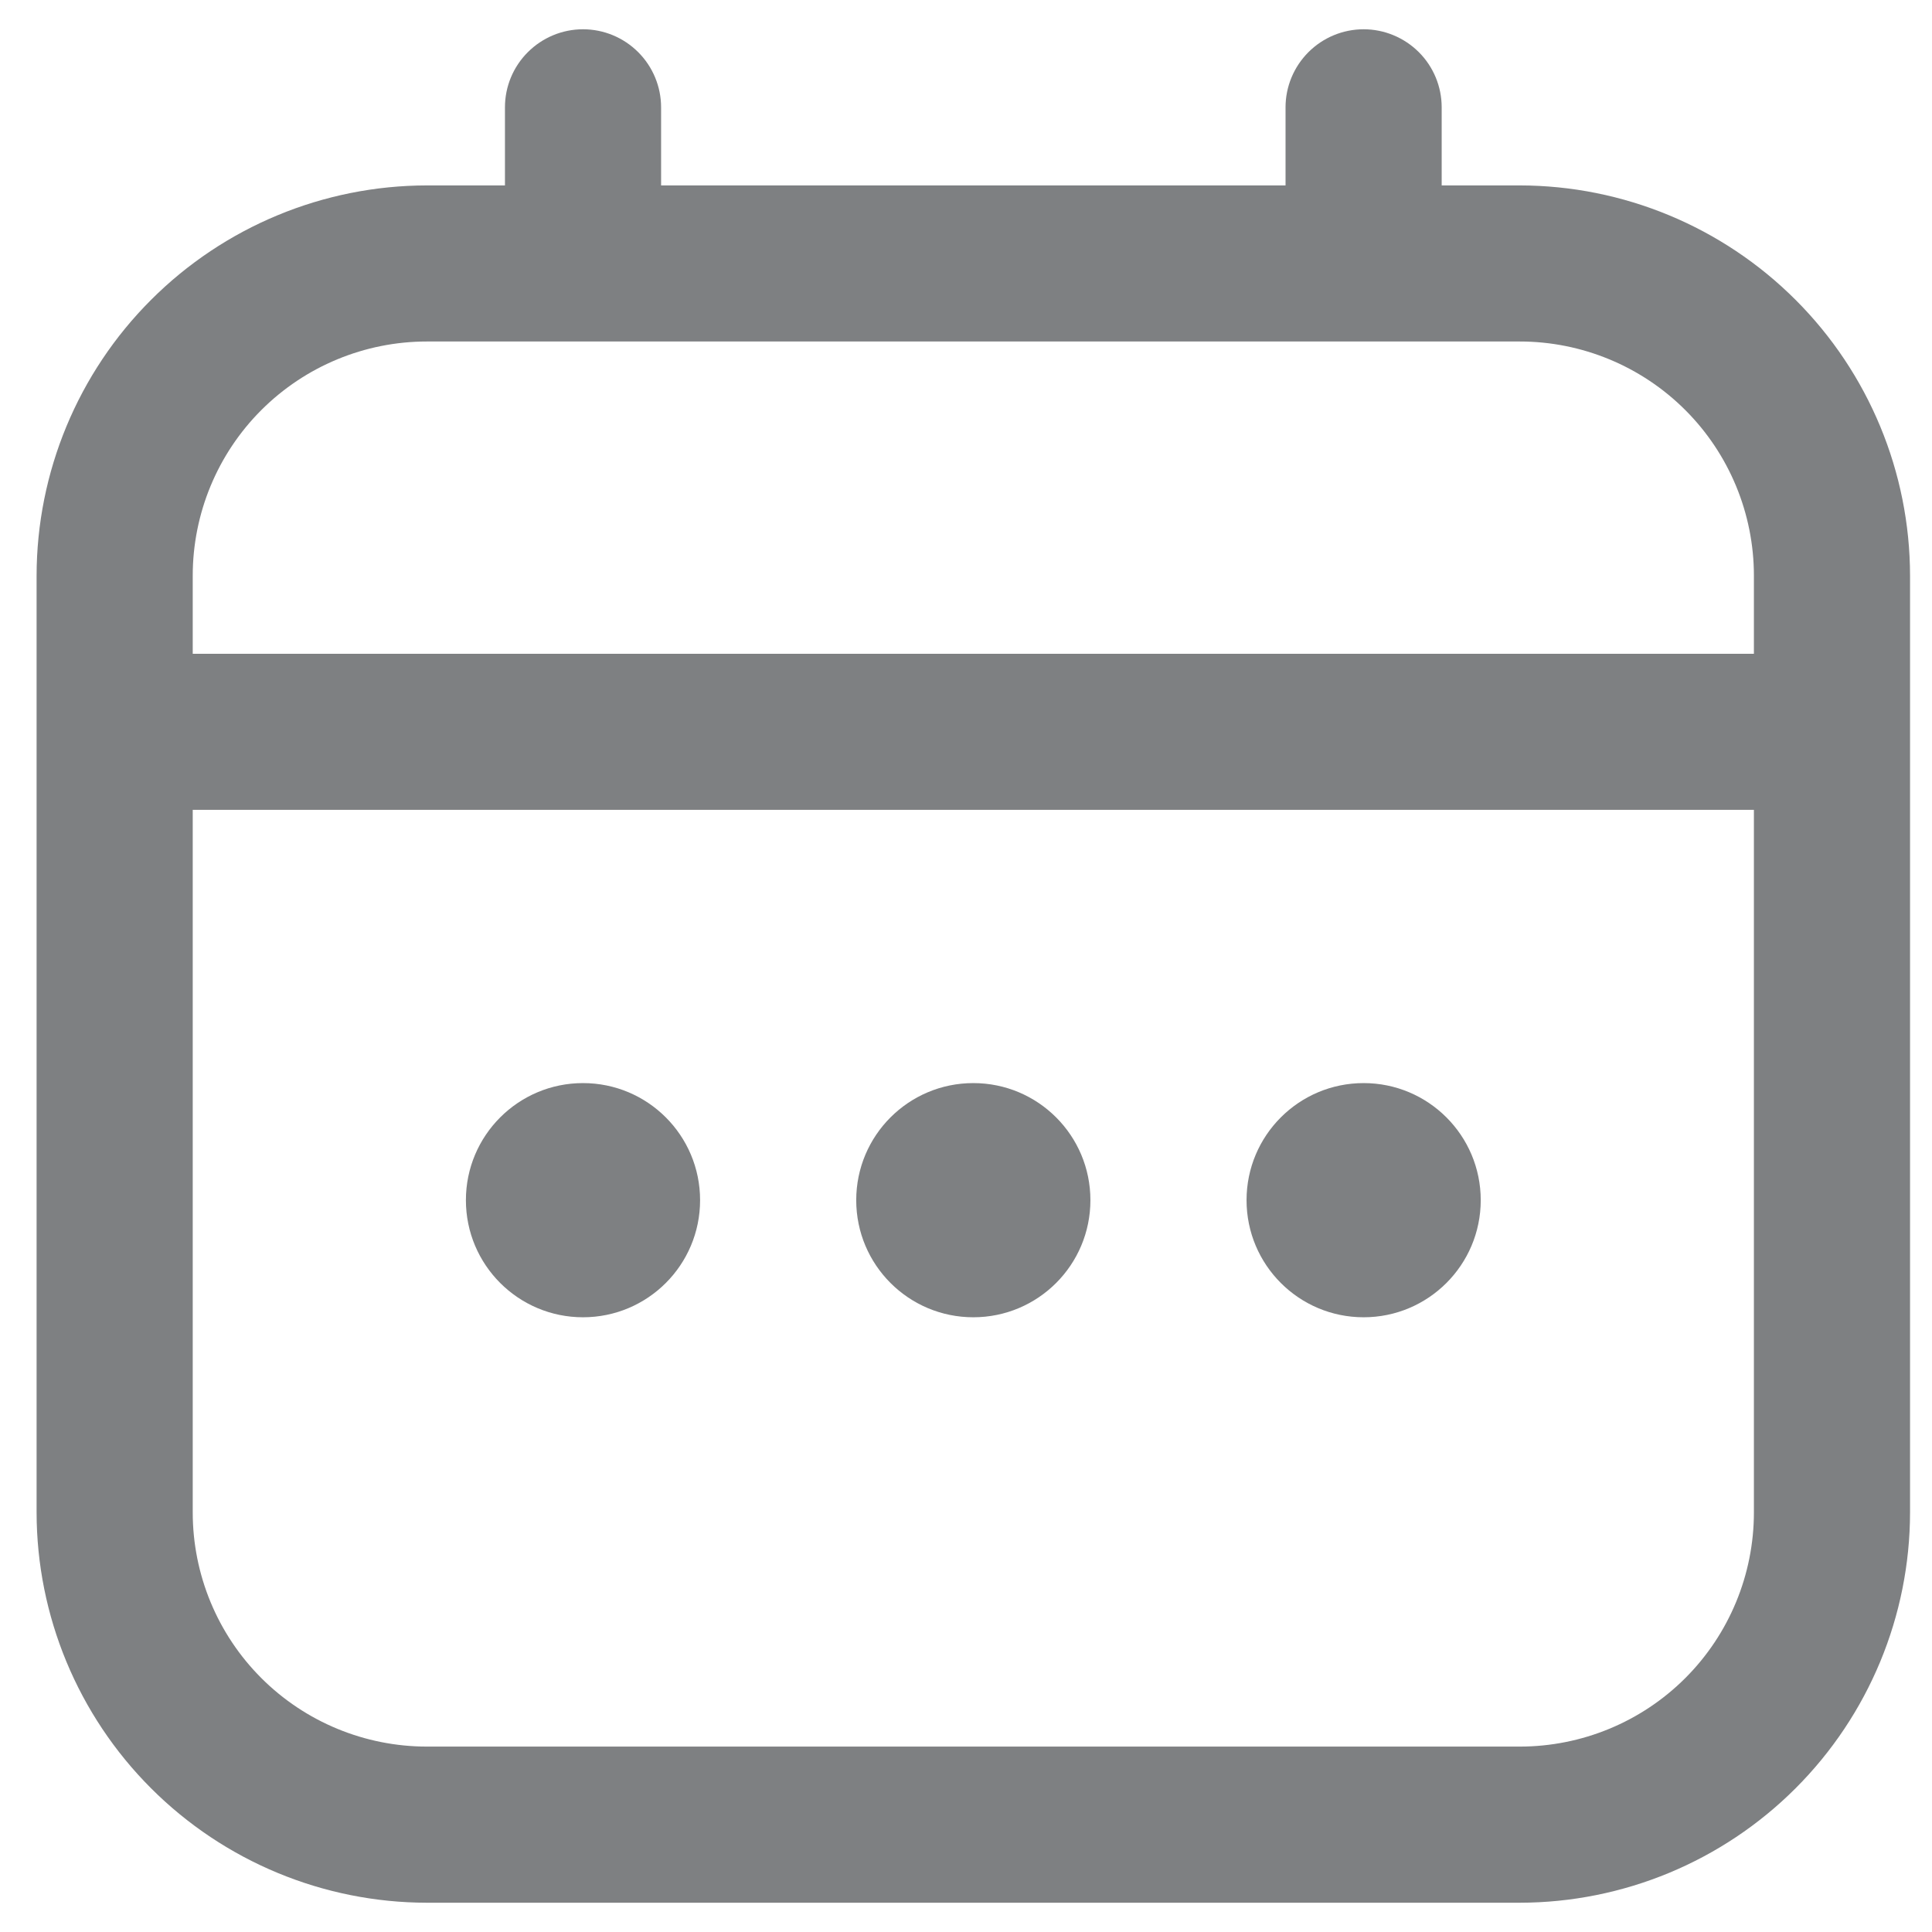<svg width="33" height="33" viewBox="0 0 33 33" fill="none" xmlns="http://www.w3.org/2000/svg">
<g clip-path="url(#clip0_369_1534)">
<path d="M25.958 3.167H24.625V1.833C24.625 1.48 24.485 1.141 24.235 0.891C23.984 0.641 23.645 0.5 23.292 0.5C22.938 0.5 22.599 0.641 22.349 0.891C22.099 1.141 21.958 1.48 21.958 1.833V3.167H11.292V1.833C11.292 1.48 11.151 1.141 10.901 0.891C10.651 0.641 10.312 0.5 9.958 0.5C9.605 0.5 9.266 0.641 9.016 0.891C8.765 1.141 8.625 1.48 8.625 1.833V3.167H7.292C5.524 3.169 3.83 3.872 2.58 5.122C1.33 6.371 0.627 8.066 0.625 9.833L0.625 25.833C0.627 27.601 1.33 29.295 2.58 30.545C3.83 31.795 5.524 32.498 7.292 32.5H25.958C27.726 32.498 29.42 31.795 30.67 30.545C31.92 29.295 32.623 27.601 32.625 25.833V9.833C32.623 8.066 31.92 6.371 30.67 5.122C29.42 3.872 27.726 3.169 25.958 3.167ZM3.292 9.833C3.292 8.773 3.713 7.755 4.463 7.005C5.213 6.255 6.231 5.833 7.292 5.833H25.958C27.019 5.833 28.037 6.255 28.787 7.005C29.537 7.755 29.958 8.773 29.958 9.833V11.167H3.292V9.833ZM25.958 29.833H7.292C6.231 29.833 5.213 29.412 4.463 28.662C3.713 27.912 3.292 26.894 3.292 25.833V13.833H29.958V25.833C29.958 26.894 29.537 27.912 28.787 28.662C28.037 29.412 27.019 29.833 25.958 29.833Z" fill="#7E8082"/>
<path d="M16.625 22.5C17.73 22.5 18.625 21.605 18.625 20.5C18.625 19.395 17.73 18.5 16.625 18.5C15.52 18.5 14.625 19.395 14.625 20.5C14.625 21.605 15.52 22.5 16.625 22.5Z" fill="#7E8082"/>
<path d="M9.958 22.5C11.063 22.5 11.958 21.605 11.958 20.5C11.958 19.395 11.063 18.5 9.958 18.5C8.854 18.5 7.958 19.395 7.958 20.5C7.958 21.605 8.854 22.5 9.958 22.5Z" fill="#7E8082"/>
<path d="M23.292 22.5C24.396 22.5 25.292 21.605 25.292 20.5C25.292 19.395 24.396 18.5 23.292 18.5C22.187 18.5 21.292 19.395 21.292 20.5C21.292 21.605 22.187 22.5 23.292 22.5Z" fill="#7E8082"/>
</g>
<defs>
<clipPath id="clip0_369_1534">
<rect width="32" height="32" fill="#7E8082" transform="translate(0.625 0.5)"/>
</clipPath>
</defs>
</svg>
